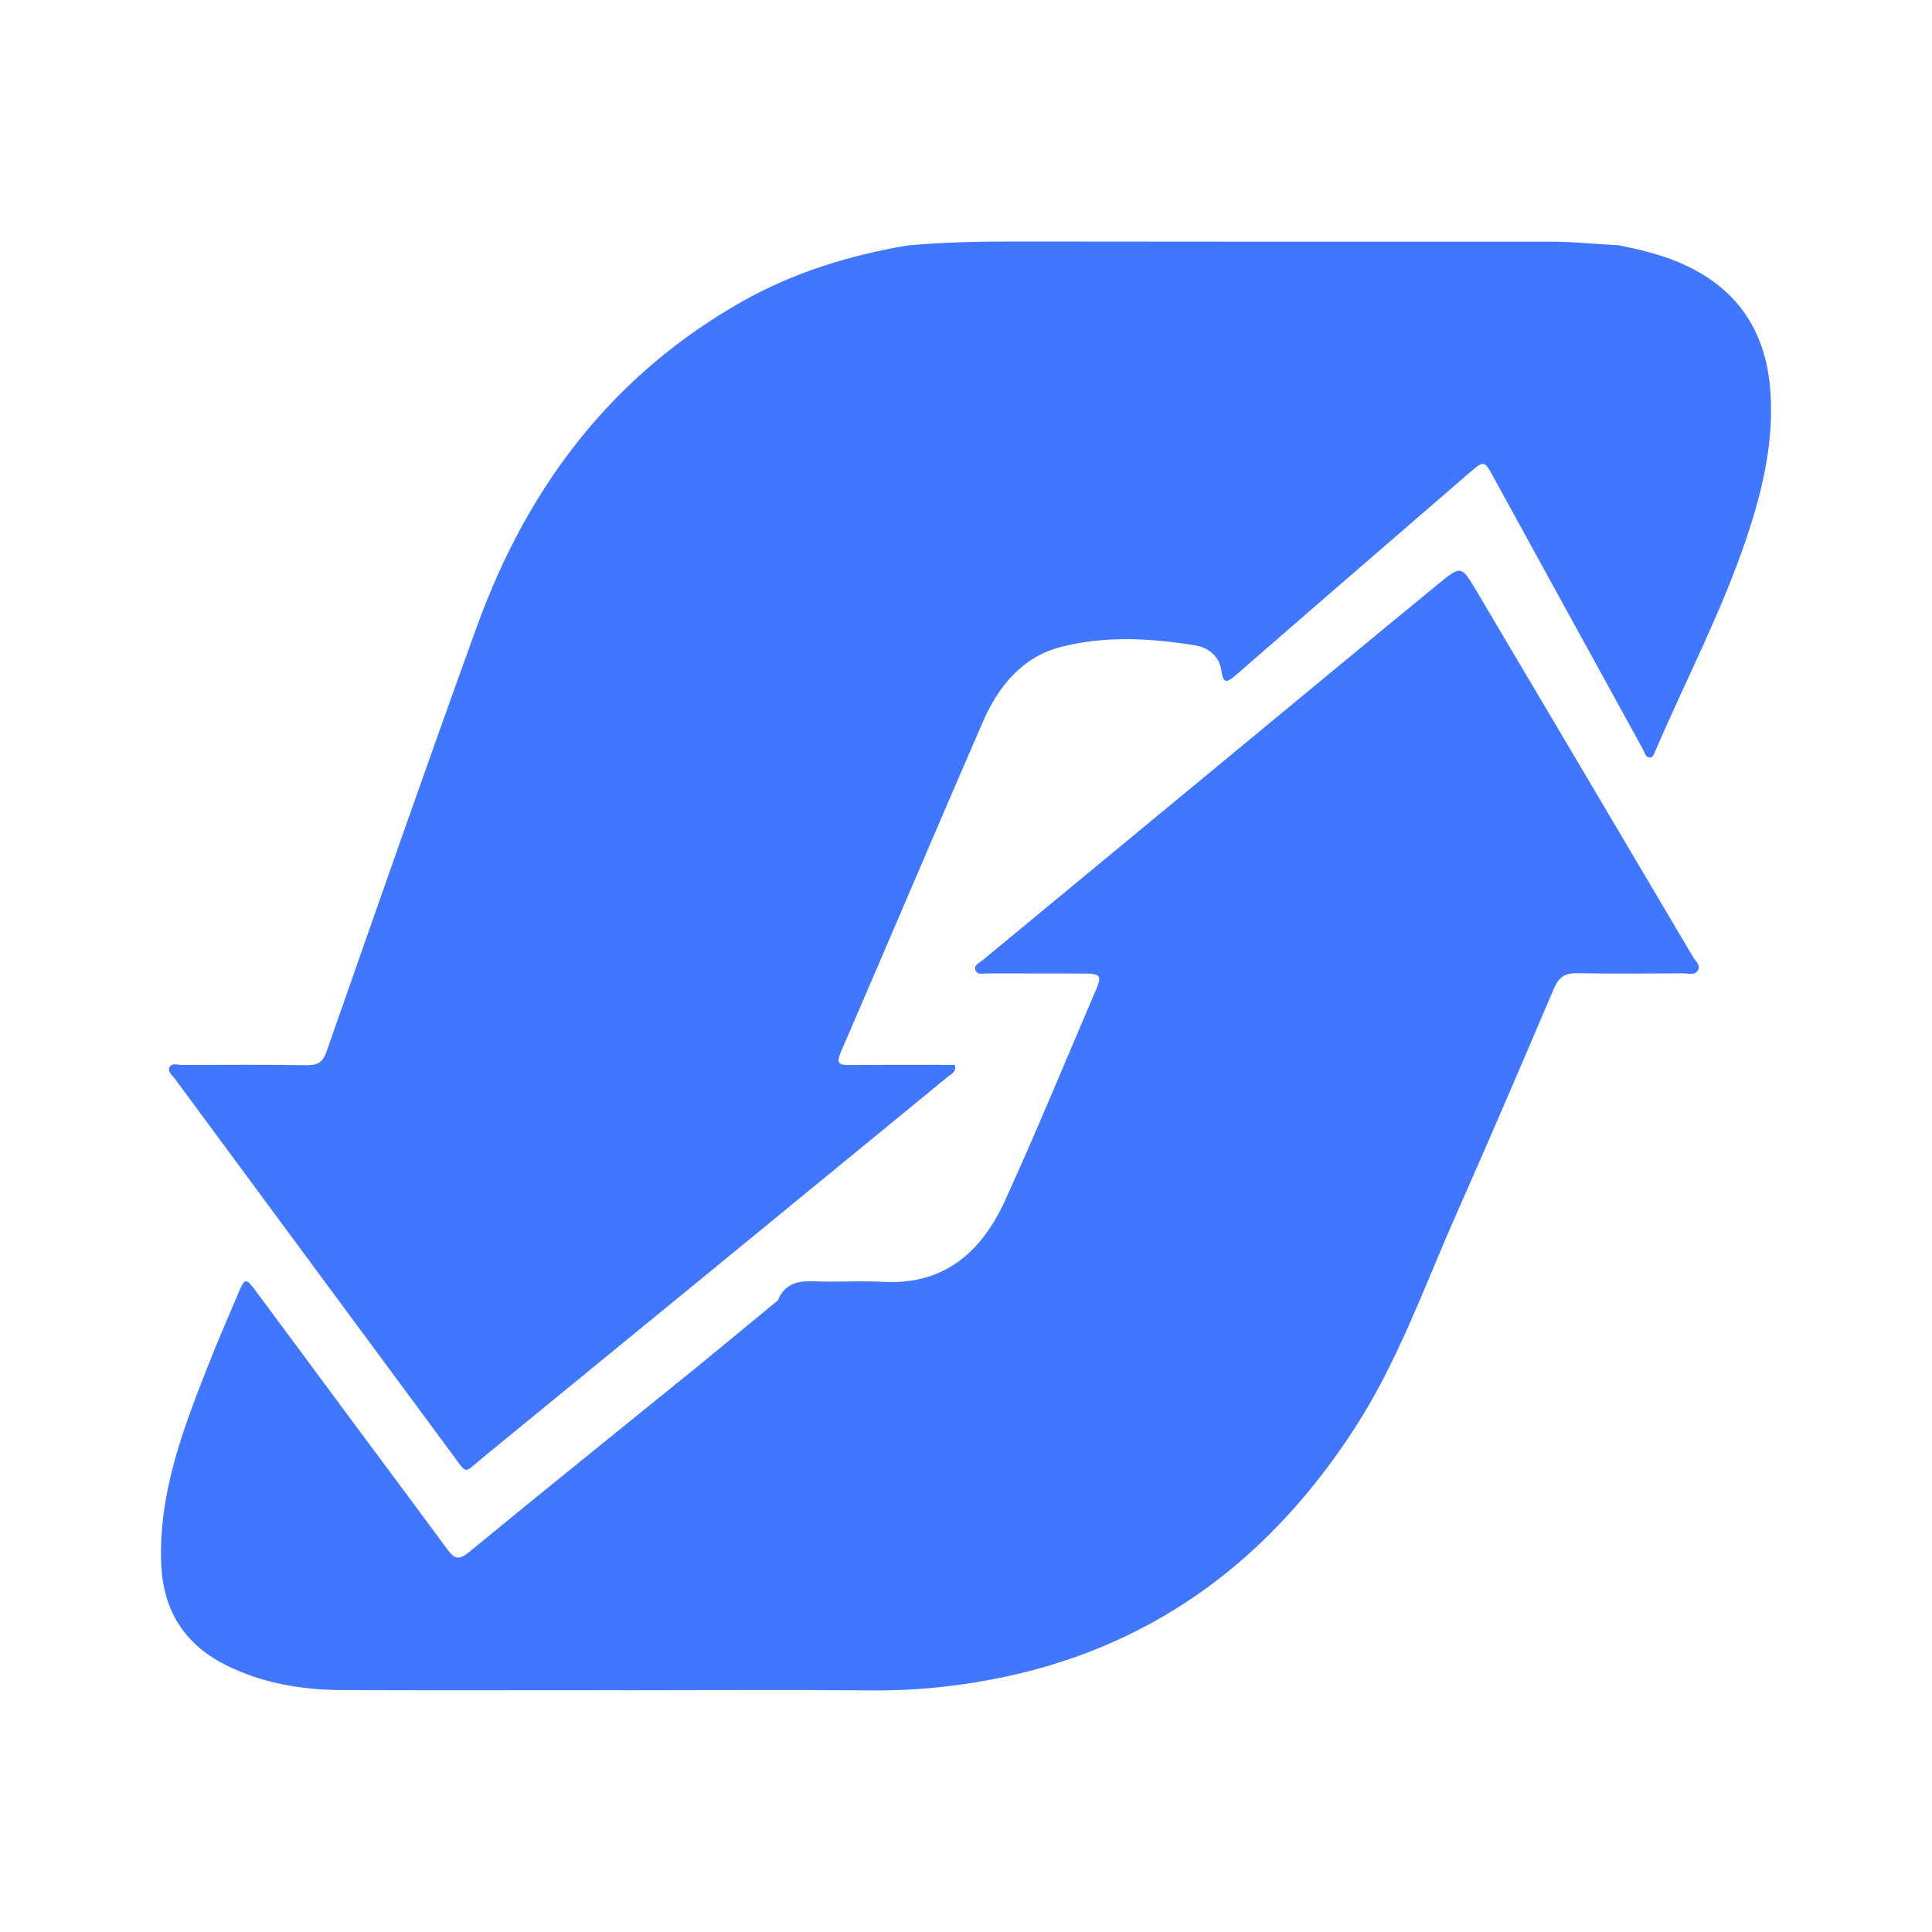<svg width="24" height="24" viewBox="0 0 24 24" fill="none" xmlns="http://www.w3.org/2000/svg">
<g clip-path="url(#clip0_3782_1995)">
<path d="M21.992 4.865C21.94 4.098 21.565 3.557 20.853 3.258C20.613 3.157 20.361 3.098 20.107 3.047C19.826 3.033 19.546 3.002 19.263 3.002C17.032 3.004 14.802 3.002 12.571 3C12.136 3 11.701 3.01 11.268 3.05C10.549 3.173 9.859 3.384 9.222 3.744C7.608 4.656 6.558 6.041 5.932 7.762C5.292 9.525 4.676 11.297 4.055 13.067C4.009 13.198 3.943 13.233 3.812 13.232C3.294 13.224 2.776 13.228 2.257 13.229C2.206 13.229 2.137 13.203 2.109 13.252C2.074 13.314 2.141 13.358 2.174 13.403C3.32 14.956 4.467 16.507 5.614 18.059C5.812 18.326 5.753 18.308 6 18.105C7.926 16.531 9.851 14.953 11.775 13.375C11.815 13.341 11.886 13.32 11.86 13.228C11.426 13.228 10.991 13.226 10.555 13.23C10.428 13.232 10.384 13.212 10.444 13.073C11.033 11.708 11.614 10.339 12.206 8.975C12.398 8.532 12.693 8.162 13.178 8.037C13.725 7.895 14.288 7.927 14.842 8.016C15 8.041 15.145 8.143 15.171 8.324C15.195 8.489 15.232 8.491 15.353 8.386C16.313 7.549 17.278 6.717 18.241 5.884C18.439 5.713 18.437 5.716 18.559 5.939C19.174 7.062 19.791 8.184 20.408 9.306C20.43 9.346 20.439 9.406 20.491 9.41C20.539 9.414 20.549 9.36 20.565 9.323C20.944 8.446 21.388 7.597 21.694 6.689C21.893 6.098 22.036 5.496 21.993 4.866L21.992 4.865Z" fill="#4177FF"/>
<path d="M18.345 7.347C18.155 7.026 18.151 7.02 17.868 7.253C17.029 7.941 16.194 8.633 15.359 9.323C14.309 10.19 13.259 11.057 12.21 11.925C12.168 11.96 12.091 11.987 12.121 12.058C12.145 12.114 12.215 12.091 12.266 12.092C12.672 12.094 13.079 12.091 13.485 12.094C13.668 12.095 13.687 12.127 13.618 12.288C13.241 13.167 12.878 14.052 12.481 14.922C12.193 15.55 11.732 15.961 10.984 15.924C10.749 15.912 10.512 15.921 10.277 15.921C10.042 15.921 9.784 15.861 9.661 16.156C9.658 16.16 9.651 16.163 9.647 16.167C9.319 16.437 8.993 16.708 8.664 16.976C7.717 17.745 6.765 18.509 5.823 19.284C5.696 19.389 5.639 19.357 5.559 19.249C5.181 18.736 4.8 18.225 4.42 17.714C4.002 17.15 3.585 16.585 3.166 16.022C3.058 15.876 3.039 15.879 2.966 16.051C2.837 16.355 2.705 16.659 2.584 16.966C2.274 17.753 1.972 18.542 2.002 19.411C2.021 19.99 2.28 20.416 2.792 20.677C3.253 20.912 3.752 20.993 4.264 20.995C5.418 20.999 6.573 20.996 7.728 20.996V20.997C8.759 20.997 9.79 20.99 10.82 20.999C11.389 21.004 11.947 20.945 12.502 20.826C14.387 20.42 15.793 19.34 16.83 17.74C17.366 16.913 17.692 15.983 18.089 15.088C18.503 14.155 18.904 13.216 19.305 12.276C19.365 12.134 19.448 12.086 19.599 12.089C20.035 12.098 20.471 12.093 20.907 12.091C20.969 12.091 21.049 12.12 21.089 12.059C21.134 11.993 21.062 11.94 21.031 11.887C20.137 10.373 19.241 8.86 18.345 7.347V7.347Z" fill="#4177FF"/>
</g>
<defs>
<clipPath id="clip0_3782_1995">
<rect width="20" height="18" fill="white" transform="translate(2 3)"/>
</clipPath>
</defs>
</svg>
